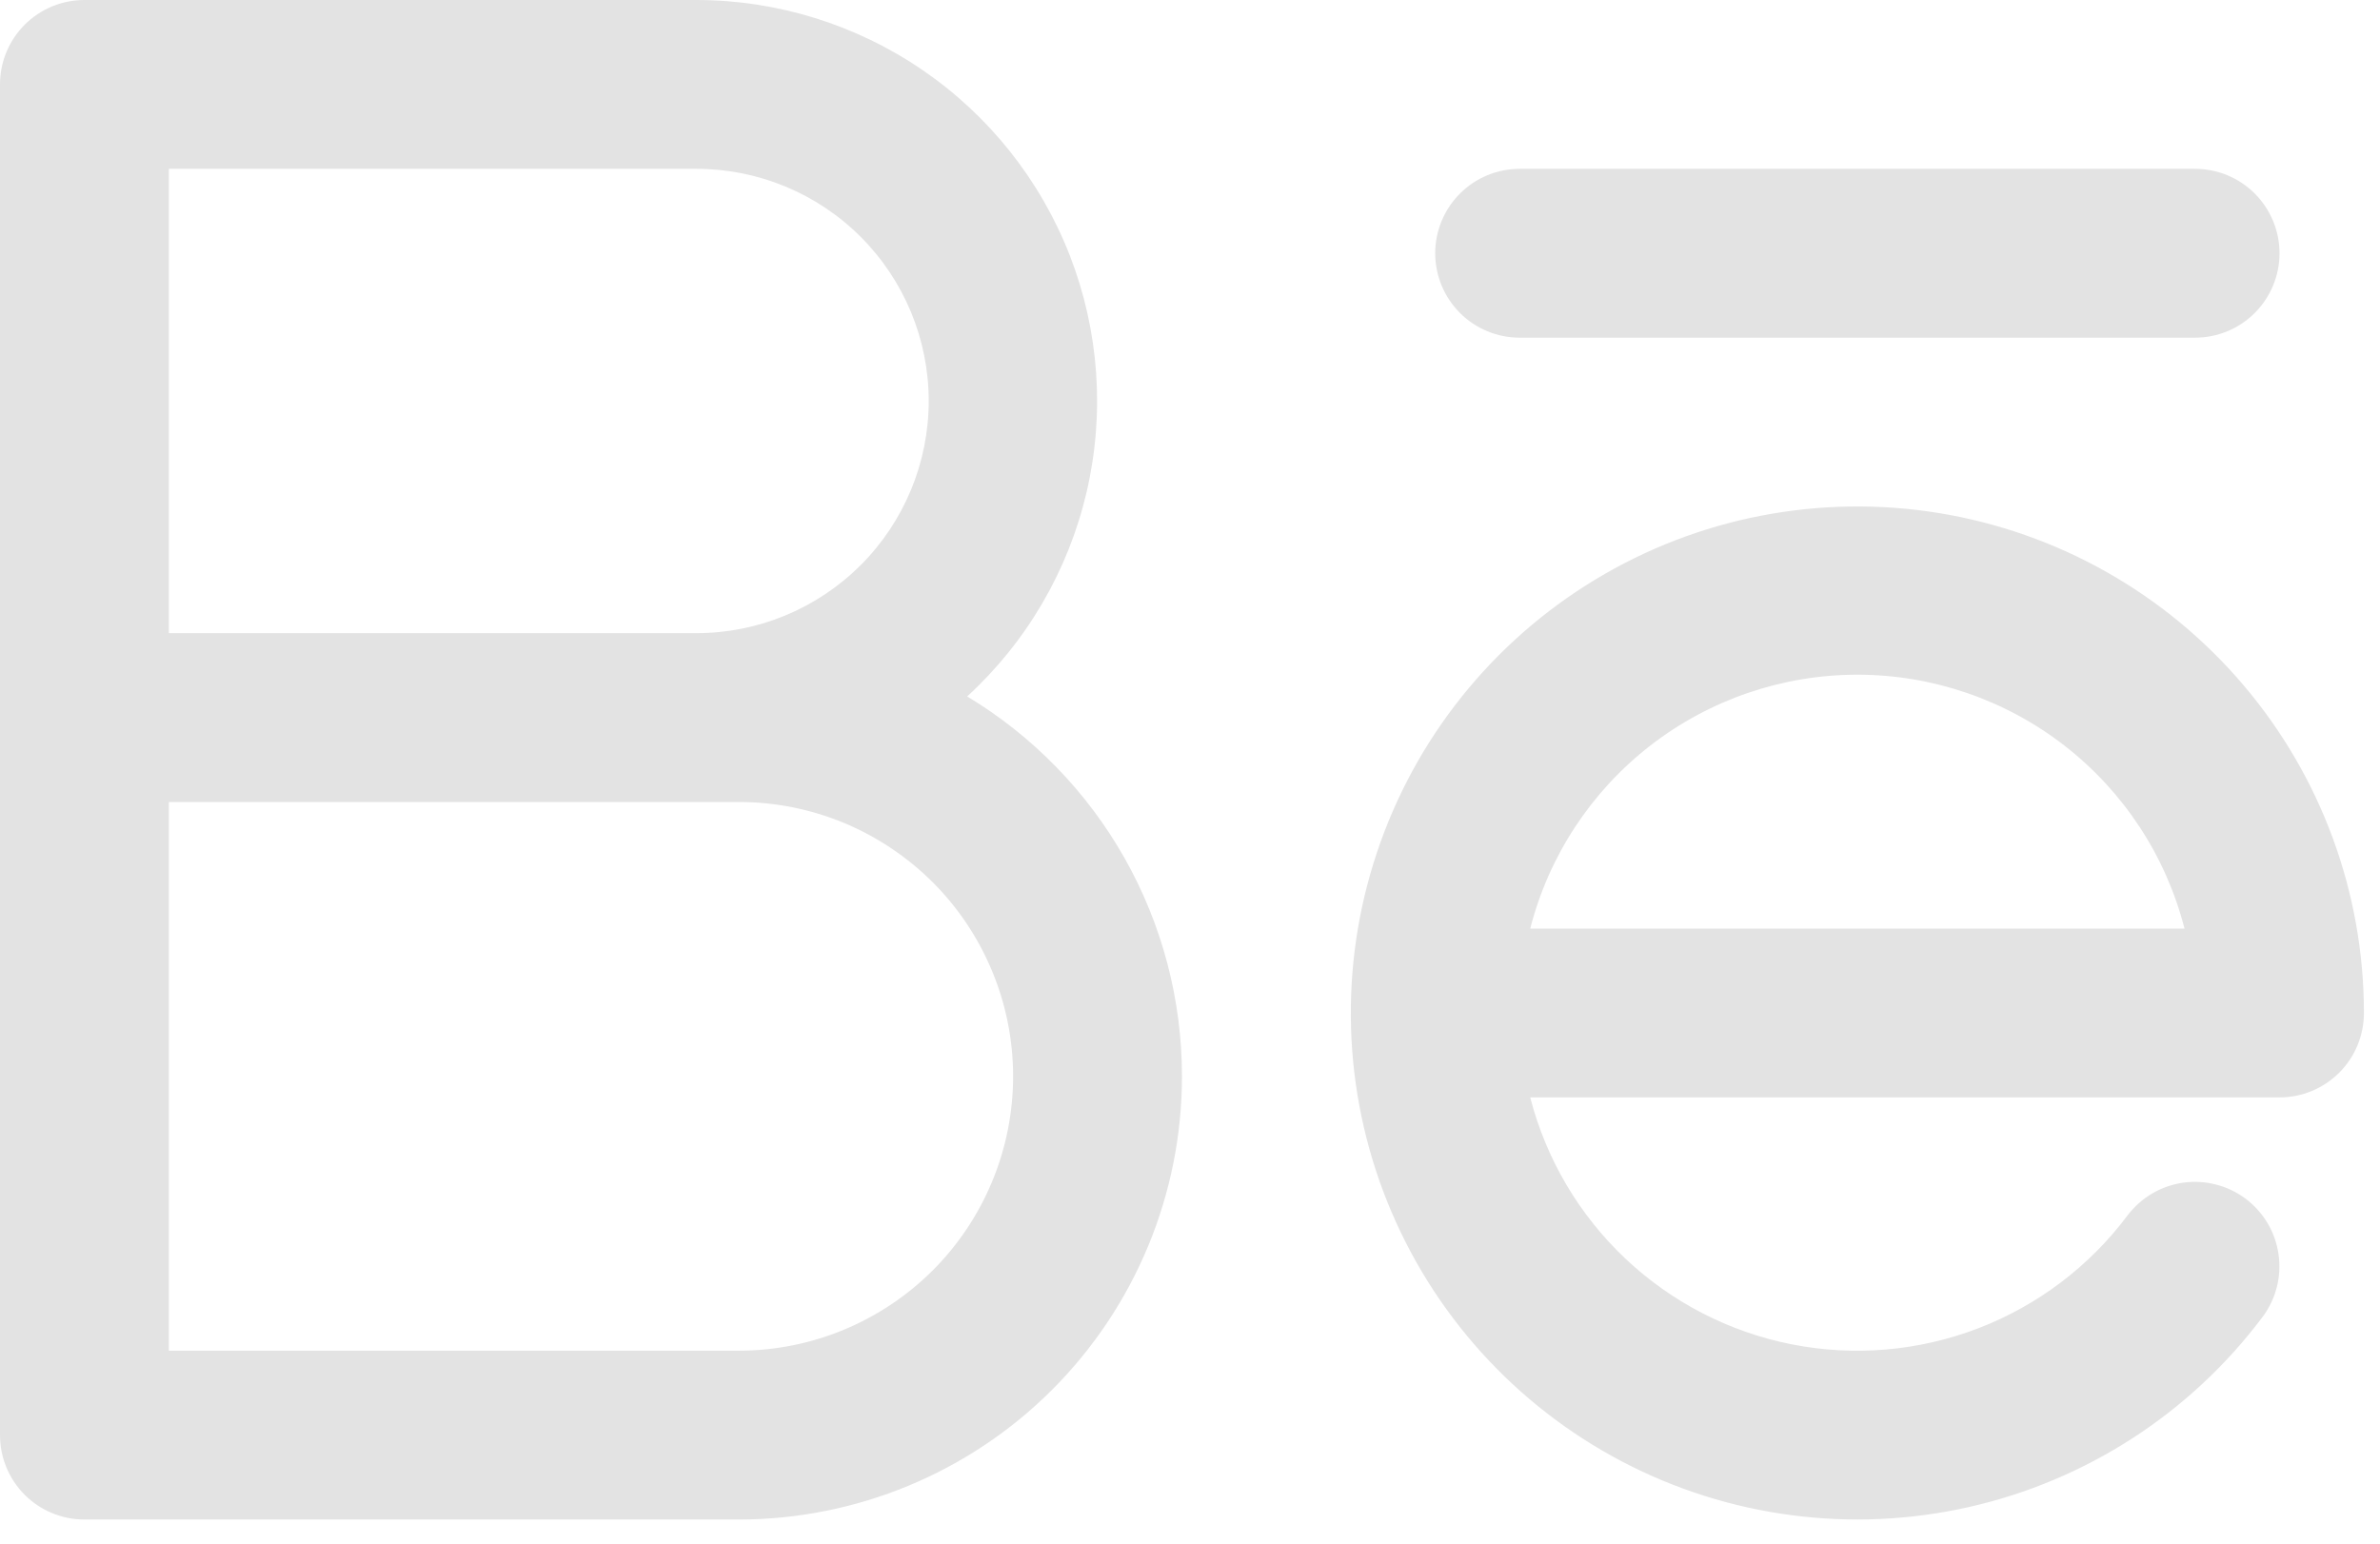 <?xml version="1.0" encoding="utf-8"?>
<svg xmlns="http://www.w3.org/2000/svg" fill="none" height="100%" overflow="visible" preserveAspectRatio="none" style="display: block;" viewBox="0 0 37 24" width="100%">
<path d="M22.312 3.938C22.312 3.589 22.451 3.256 22.697 3.009C22.943 2.763 23.277 2.625 23.625 2.625H34.125C34.473 2.625 34.807 2.763 35.053 3.009C35.299 3.256 35.438 3.589 35.438 3.938C35.438 4.286 35.299 4.619 35.053 4.866C34.807 5.112 34.473 5.25 34.125 5.25H23.625C23.277 5.25 22.943 5.112 22.697 4.866C22.451 4.619 22.312 4.286 22.312 3.938ZM18.375 16.734C18.375 18.562 17.649 20.314 16.357 21.607C15.065 22.899 13.312 23.625 11.484 23.625H1.312C0.964 23.625 0.631 23.487 0.384 23.241C0.138 22.994 0 22.661 0 22.312V1.312C0 0.964 0.138 0.631 0.384 0.384C0.631 0.138 0.964 0 1.312 0H10.828C12.083 0.001 13.309 0.382 14.345 1.091C15.38 1.8 16.178 2.806 16.633 3.976C17.087 5.146 17.178 6.426 16.893 7.649C16.608 8.871 15.961 9.979 15.036 10.828C16.055 11.441 16.898 12.307 17.483 13.342C18.068 14.377 18.375 15.546 18.375 16.734ZM2.625 9.844H10.828C11.785 9.844 12.703 9.463 13.38 8.787C14.057 8.11 14.438 7.192 14.438 6.234C14.438 5.277 14.057 4.359 13.38 3.682C12.703 3.005 11.785 2.625 10.828 2.625H2.625V9.844ZM15.75 16.734C15.75 16.174 15.64 15.62 15.425 15.102C15.211 14.585 14.897 14.114 14.501 13.718C14.104 13.322 13.634 13.008 13.117 12.793C12.599 12.579 12.044 12.469 11.484 12.469H2.625V21H11.484C12.044 21 12.599 20.89 13.117 20.675C13.634 20.461 14.104 20.147 14.501 19.751C14.897 19.355 15.211 18.884 15.425 18.367C15.64 17.849 15.75 17.294 15.75 16.734ZM36.75 15.75C36.75 16.098 36.612 16.432 36.366 16.678C36.119 16.924 35.786 17.062 35.438 17.062H23.789C24.036 18.02 24.549 18.889 25.268 19.568C25.987 20.247 26.883 20.709 27.853 20.901C28.824 21.093 29.828 21.007 30.752 20.653C31.675 20.299 32.48 19.691 33.073 18.9C33.177 18.762 33.307 18.646 33.455 18.558C33.603 18.47 33.768 18.413 33.938 18.388C34.109 18.364 34.283 18.374 34.45 18.417C34.617 18.459 34.774 18.535 34.912 18.638C35.05 18.742 35.166 18.872 35.254 19.02C35.341 19.168 35.399 19.333 35.423 19.503C35.447 19.674 35.438 19.848 35.395 20.015C35.352 20.182 35.277 20.339 35.173 20.477C34.051 21.972 32.433 23.019 30.609 23.431C28.785 23.843 26.874 23.592 25.218 22.724C23.562 21.856 22.269 20.427 21.57 18.692C20.872 16.958 20.813 15.031 21.405 13.258C21.996 11.484 23.2 9.979 24.8 9.011C26.4 8.043 28.292 7.677 30.137 7.976C31.983 8.276 33.662 9.223 34.873 10.647C36.085 12.071 36.75 13.88 36.75 15.75ZM33.961 14.438C33.672 13.308 33.015 12.307 32.094 11.592C31.173 10.878 30.041 10.49 28.875 10.49C27.709 10.49 26.577 10.878 25.656 11.592C24.735 12.307 24.078 13.308 23.789 14.438H33.961Z" fill="#E3E3E3" id="Vector"/>
</svg>